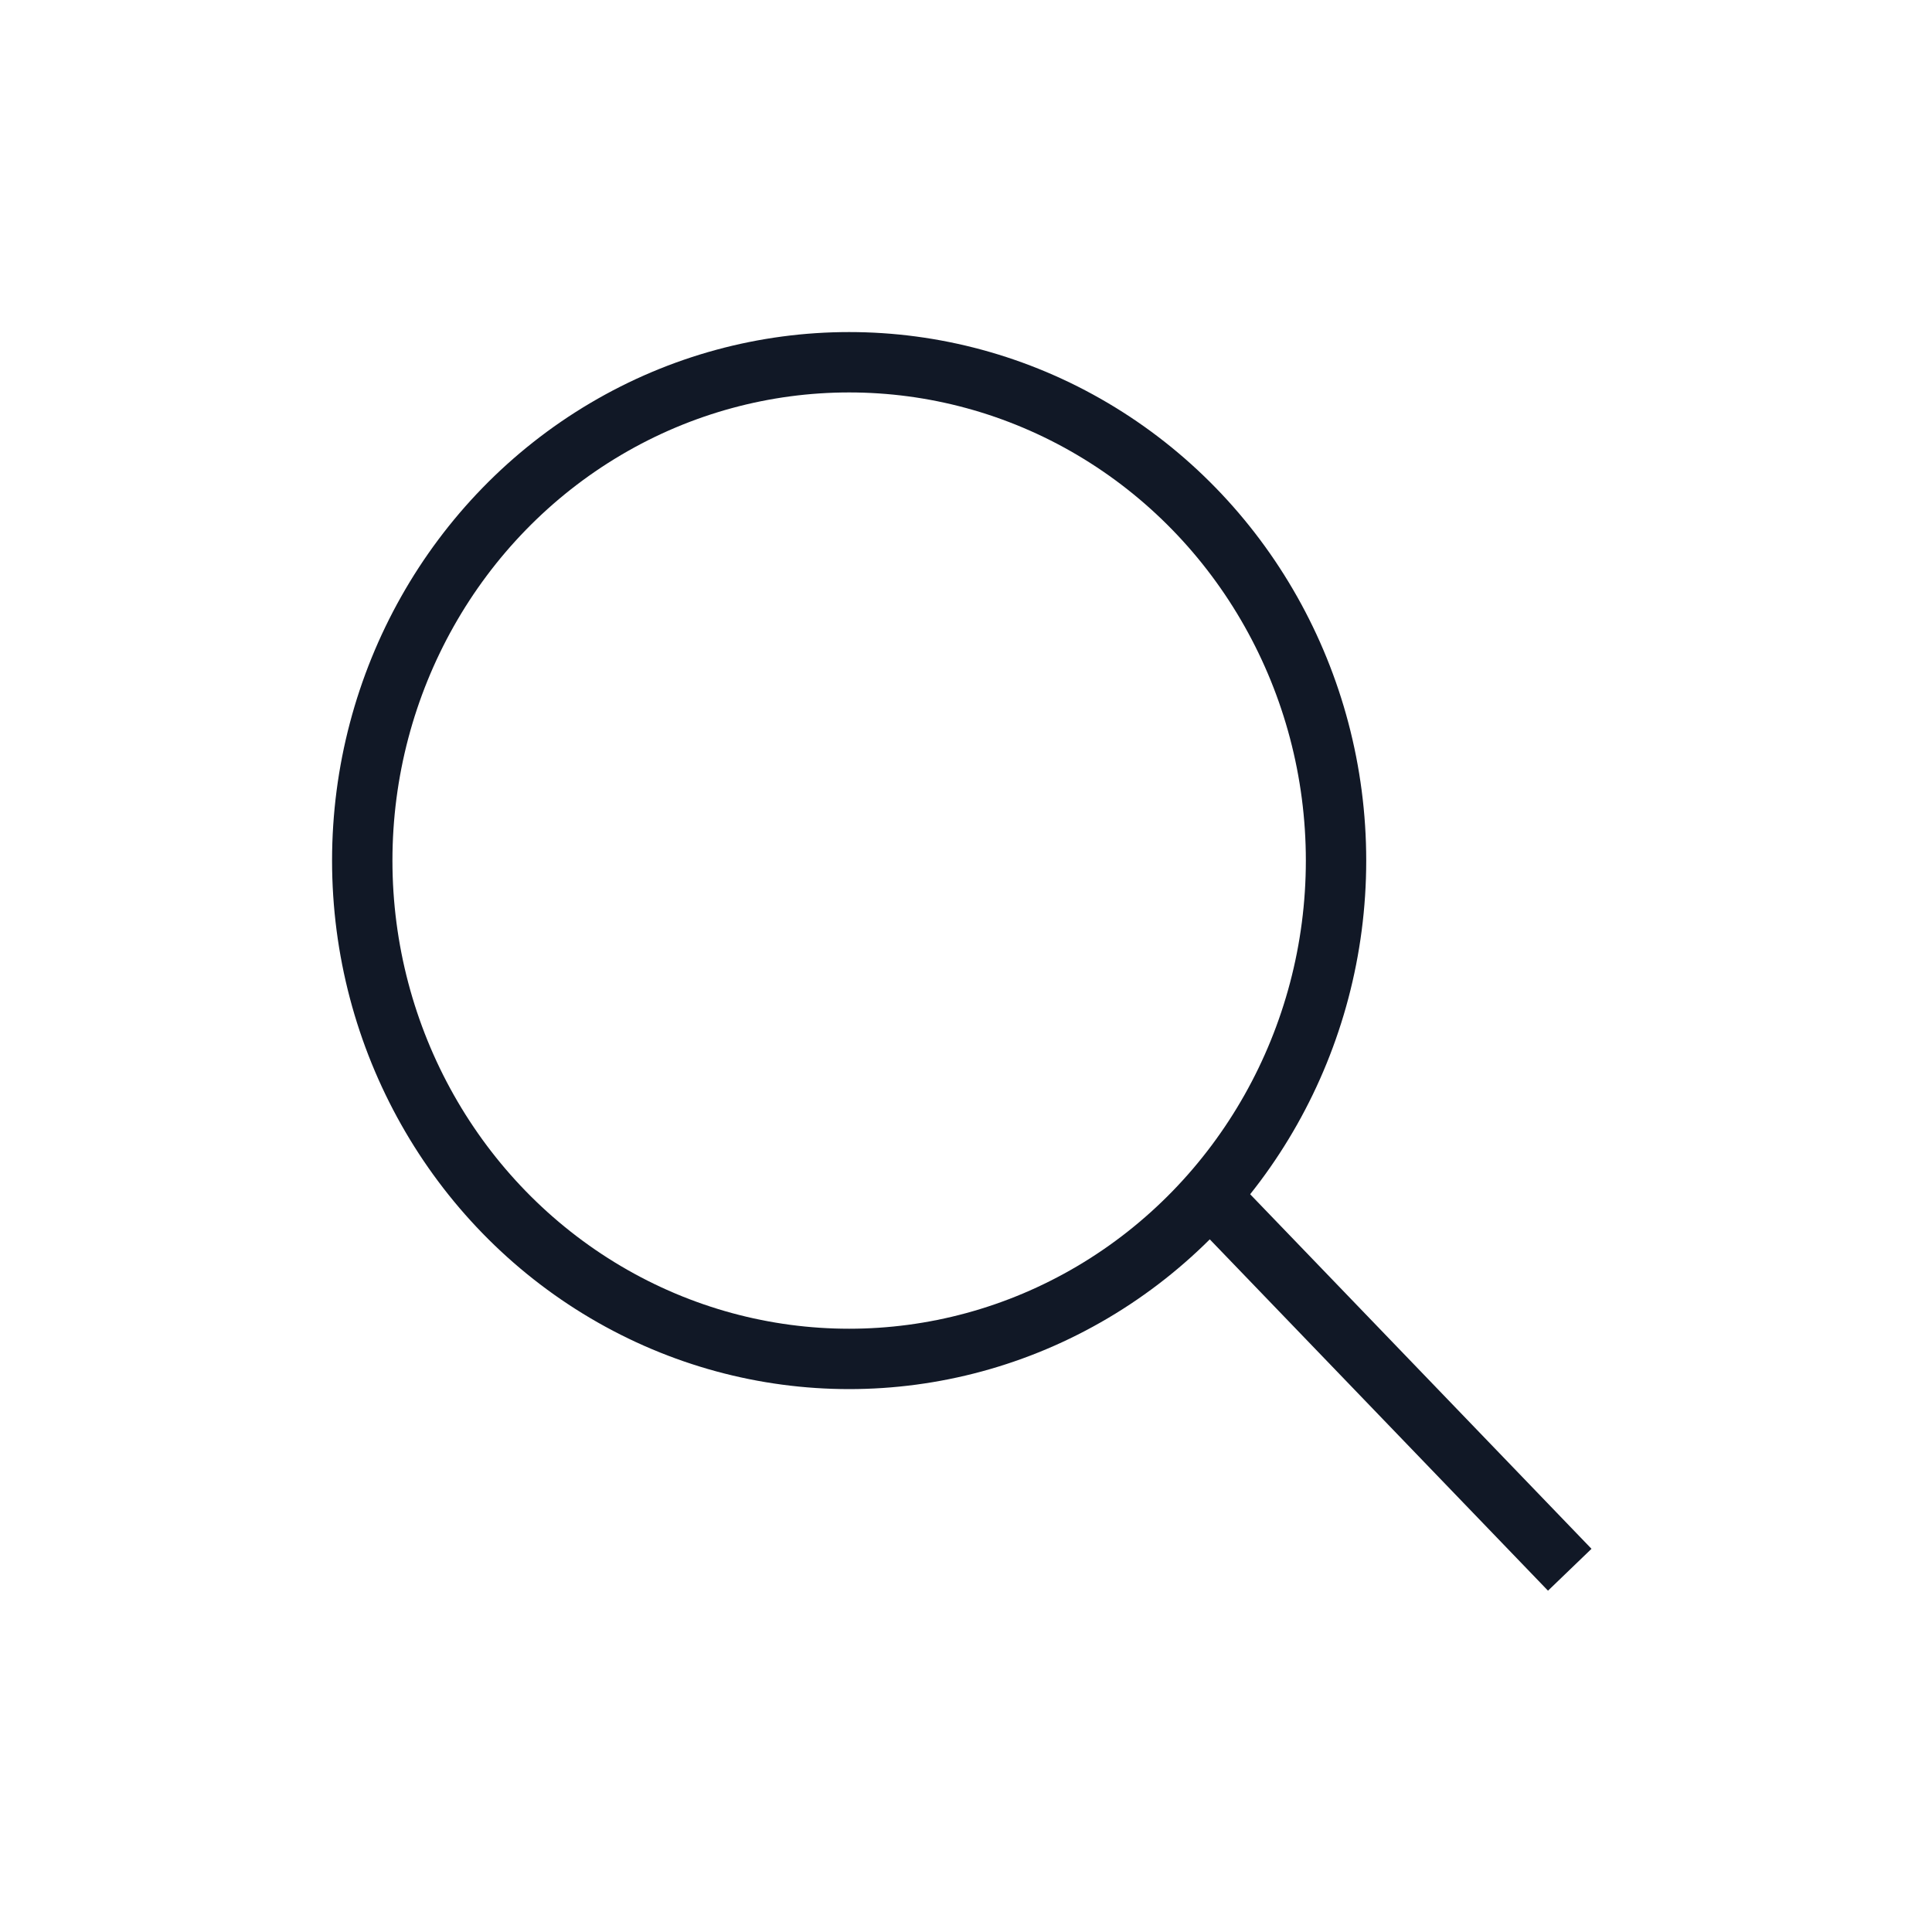 <svg height="64" viewBox="0 0 64 64" width="64" xmlns="http://www.w3.org/2000/svg"><g fill="none" fill-rule="evenodd" stroke-width="2" stroke="#111826"><ellipse cx="28.129" cy="28.508" rx="16.129" ry="16.508"/><path d="m52 52-11.613-12.063"/></g></svg>